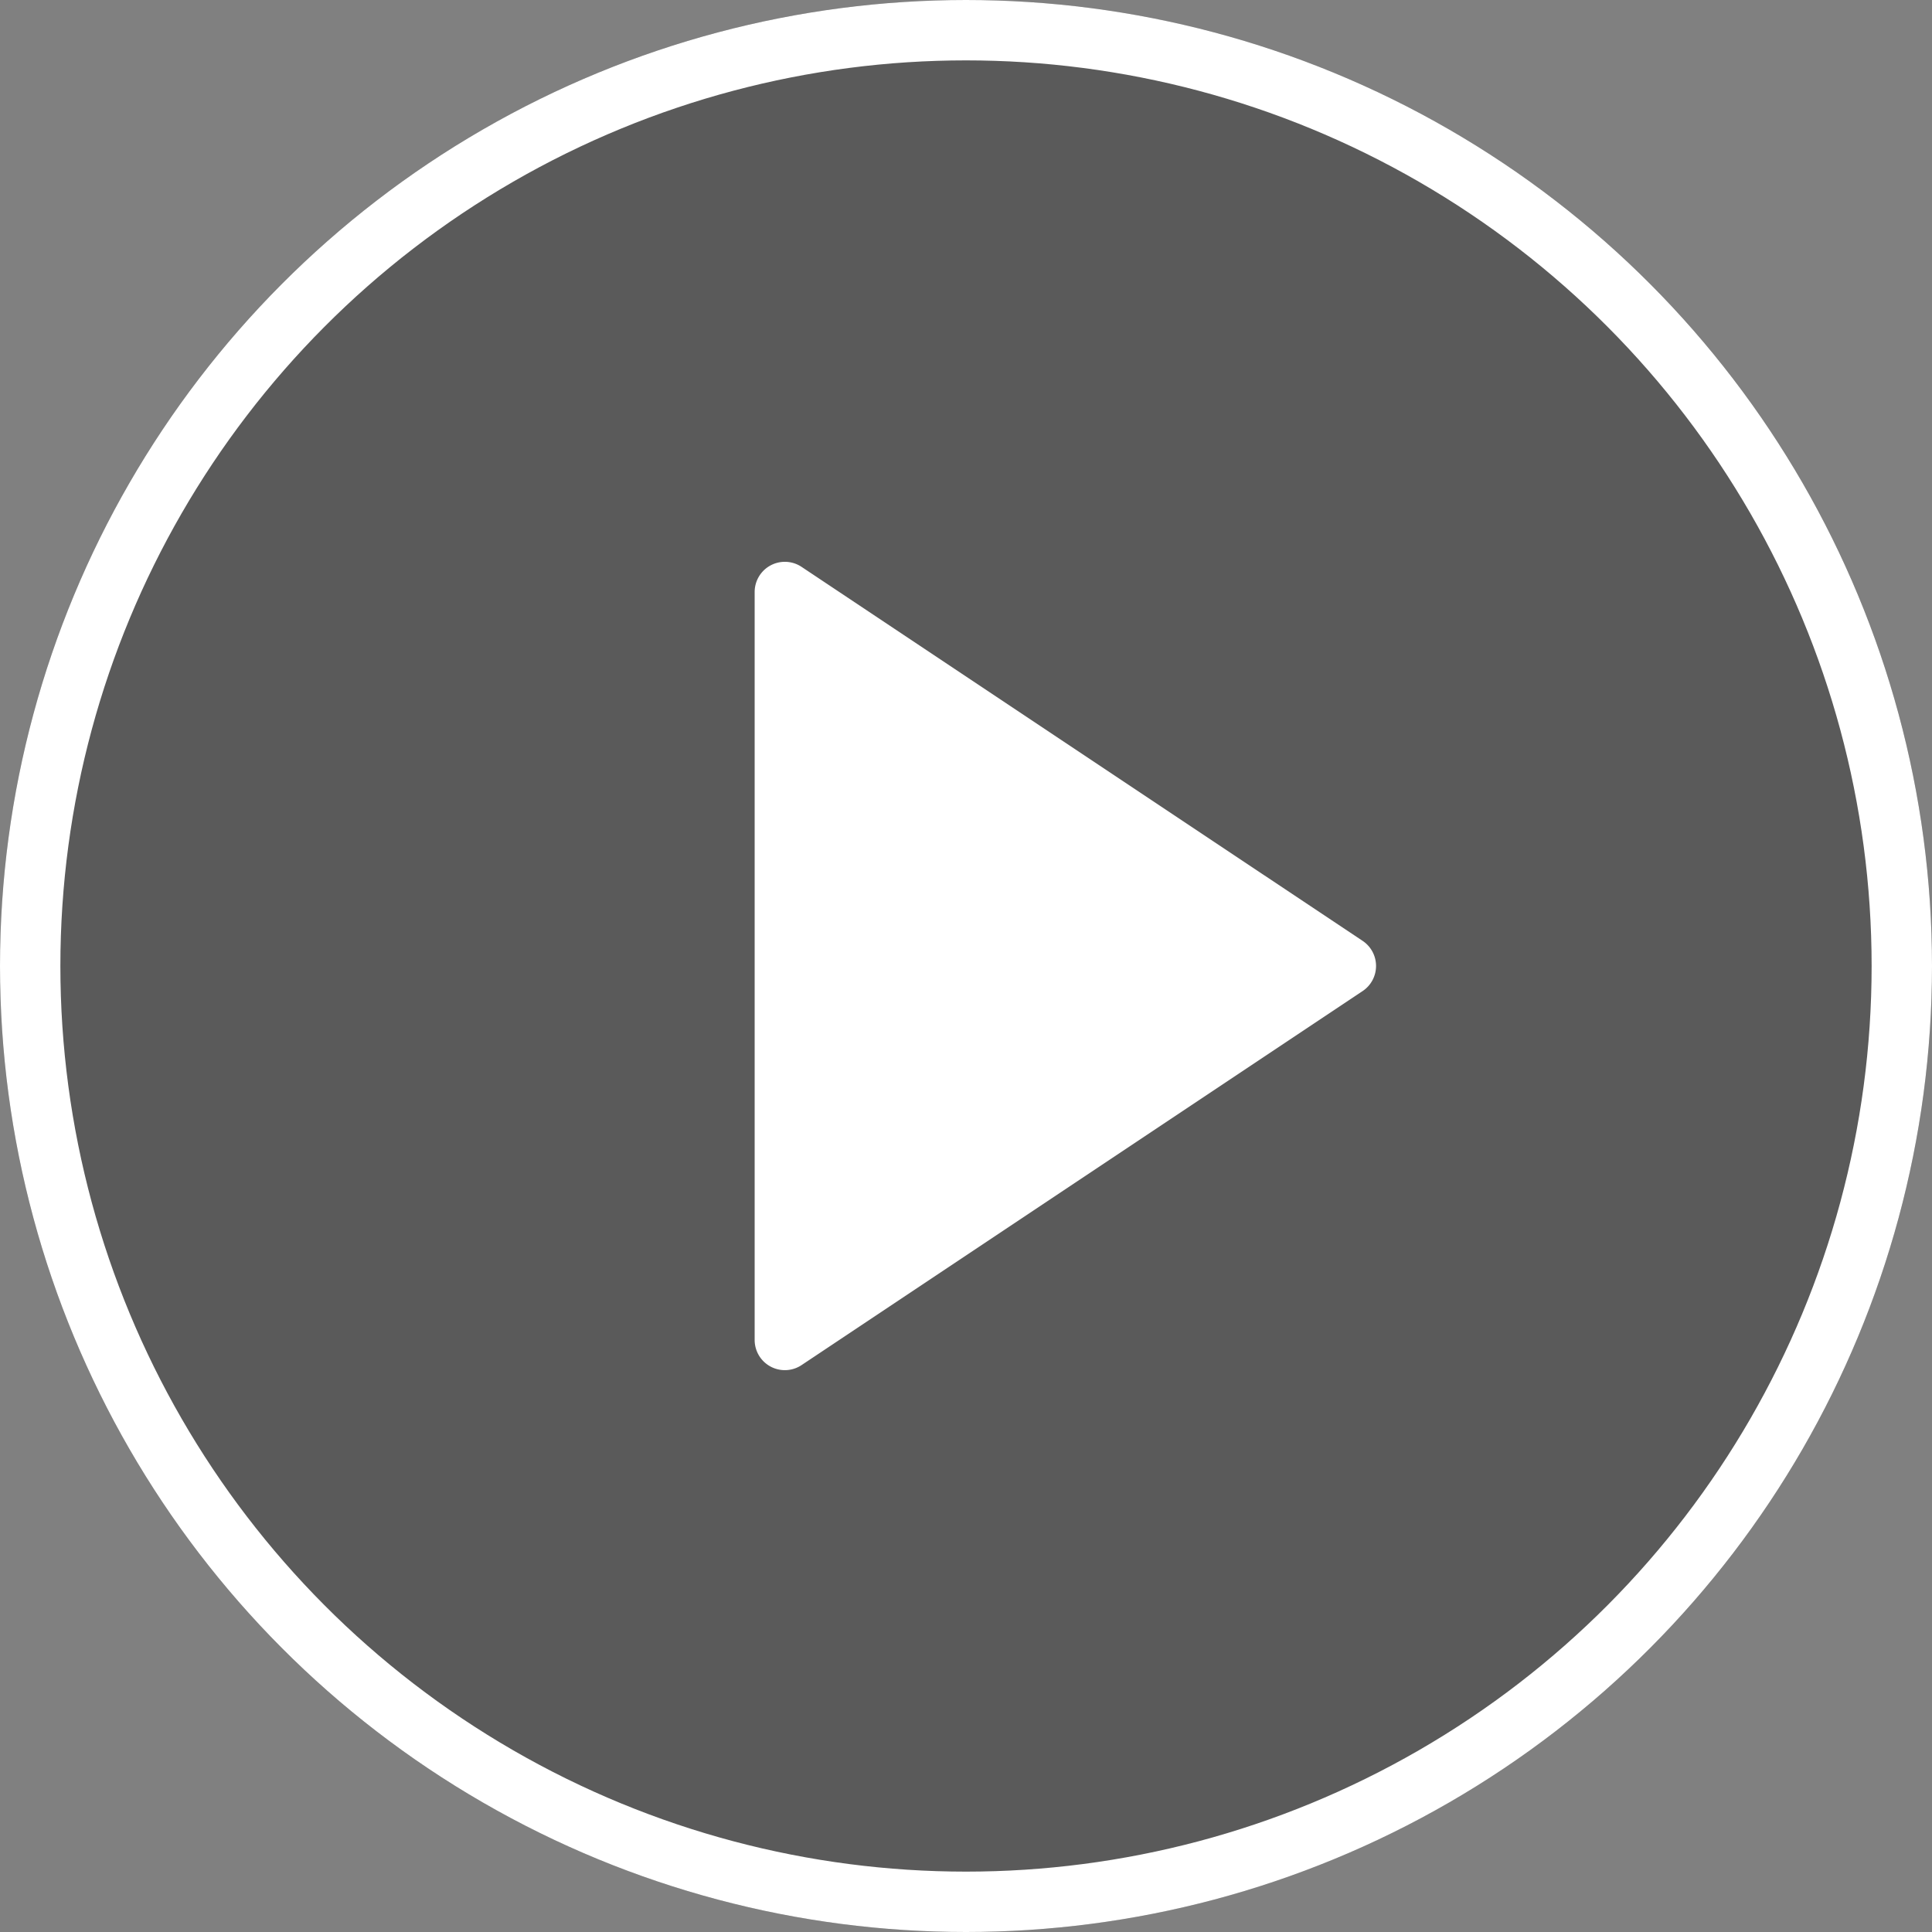 <svg xmlns="http://www.w3.org/2000/svg" width="64" height="64" viewBox="0 0 64 64">
  <rect x="0" y="0" width="64" height="64" fill="#808080" stroke="none"/>
  <g id="play" transform="translate(0 0)">
    <g id="그룹_458435" data-name="그룹 458435" transform="translate(0 0)">
      <g id="타원_8459" data-name="타원 8459" fill="rgba(0,0,0,0.3)" stroke="#fff" stroke-width="2">
        <circle cx="32" cy="32" r="32" stroke="none"/>
        <circle cx="32" cy="32" r="31" fill="none"/>
      </g>
      <path id="다각형_8" data-name="다각형 8" d="M13.425,1.248a1,1,0,0,1,1.664,0L27.478,19.832a1,1,0,0,1-.832,1.555H1.869a1,1,0,0,1-.832-1.555Z" transform="translate(46.386 17.742) rotate(90)" fill="#fff"/>
    </g>
  </g>
</svg>
